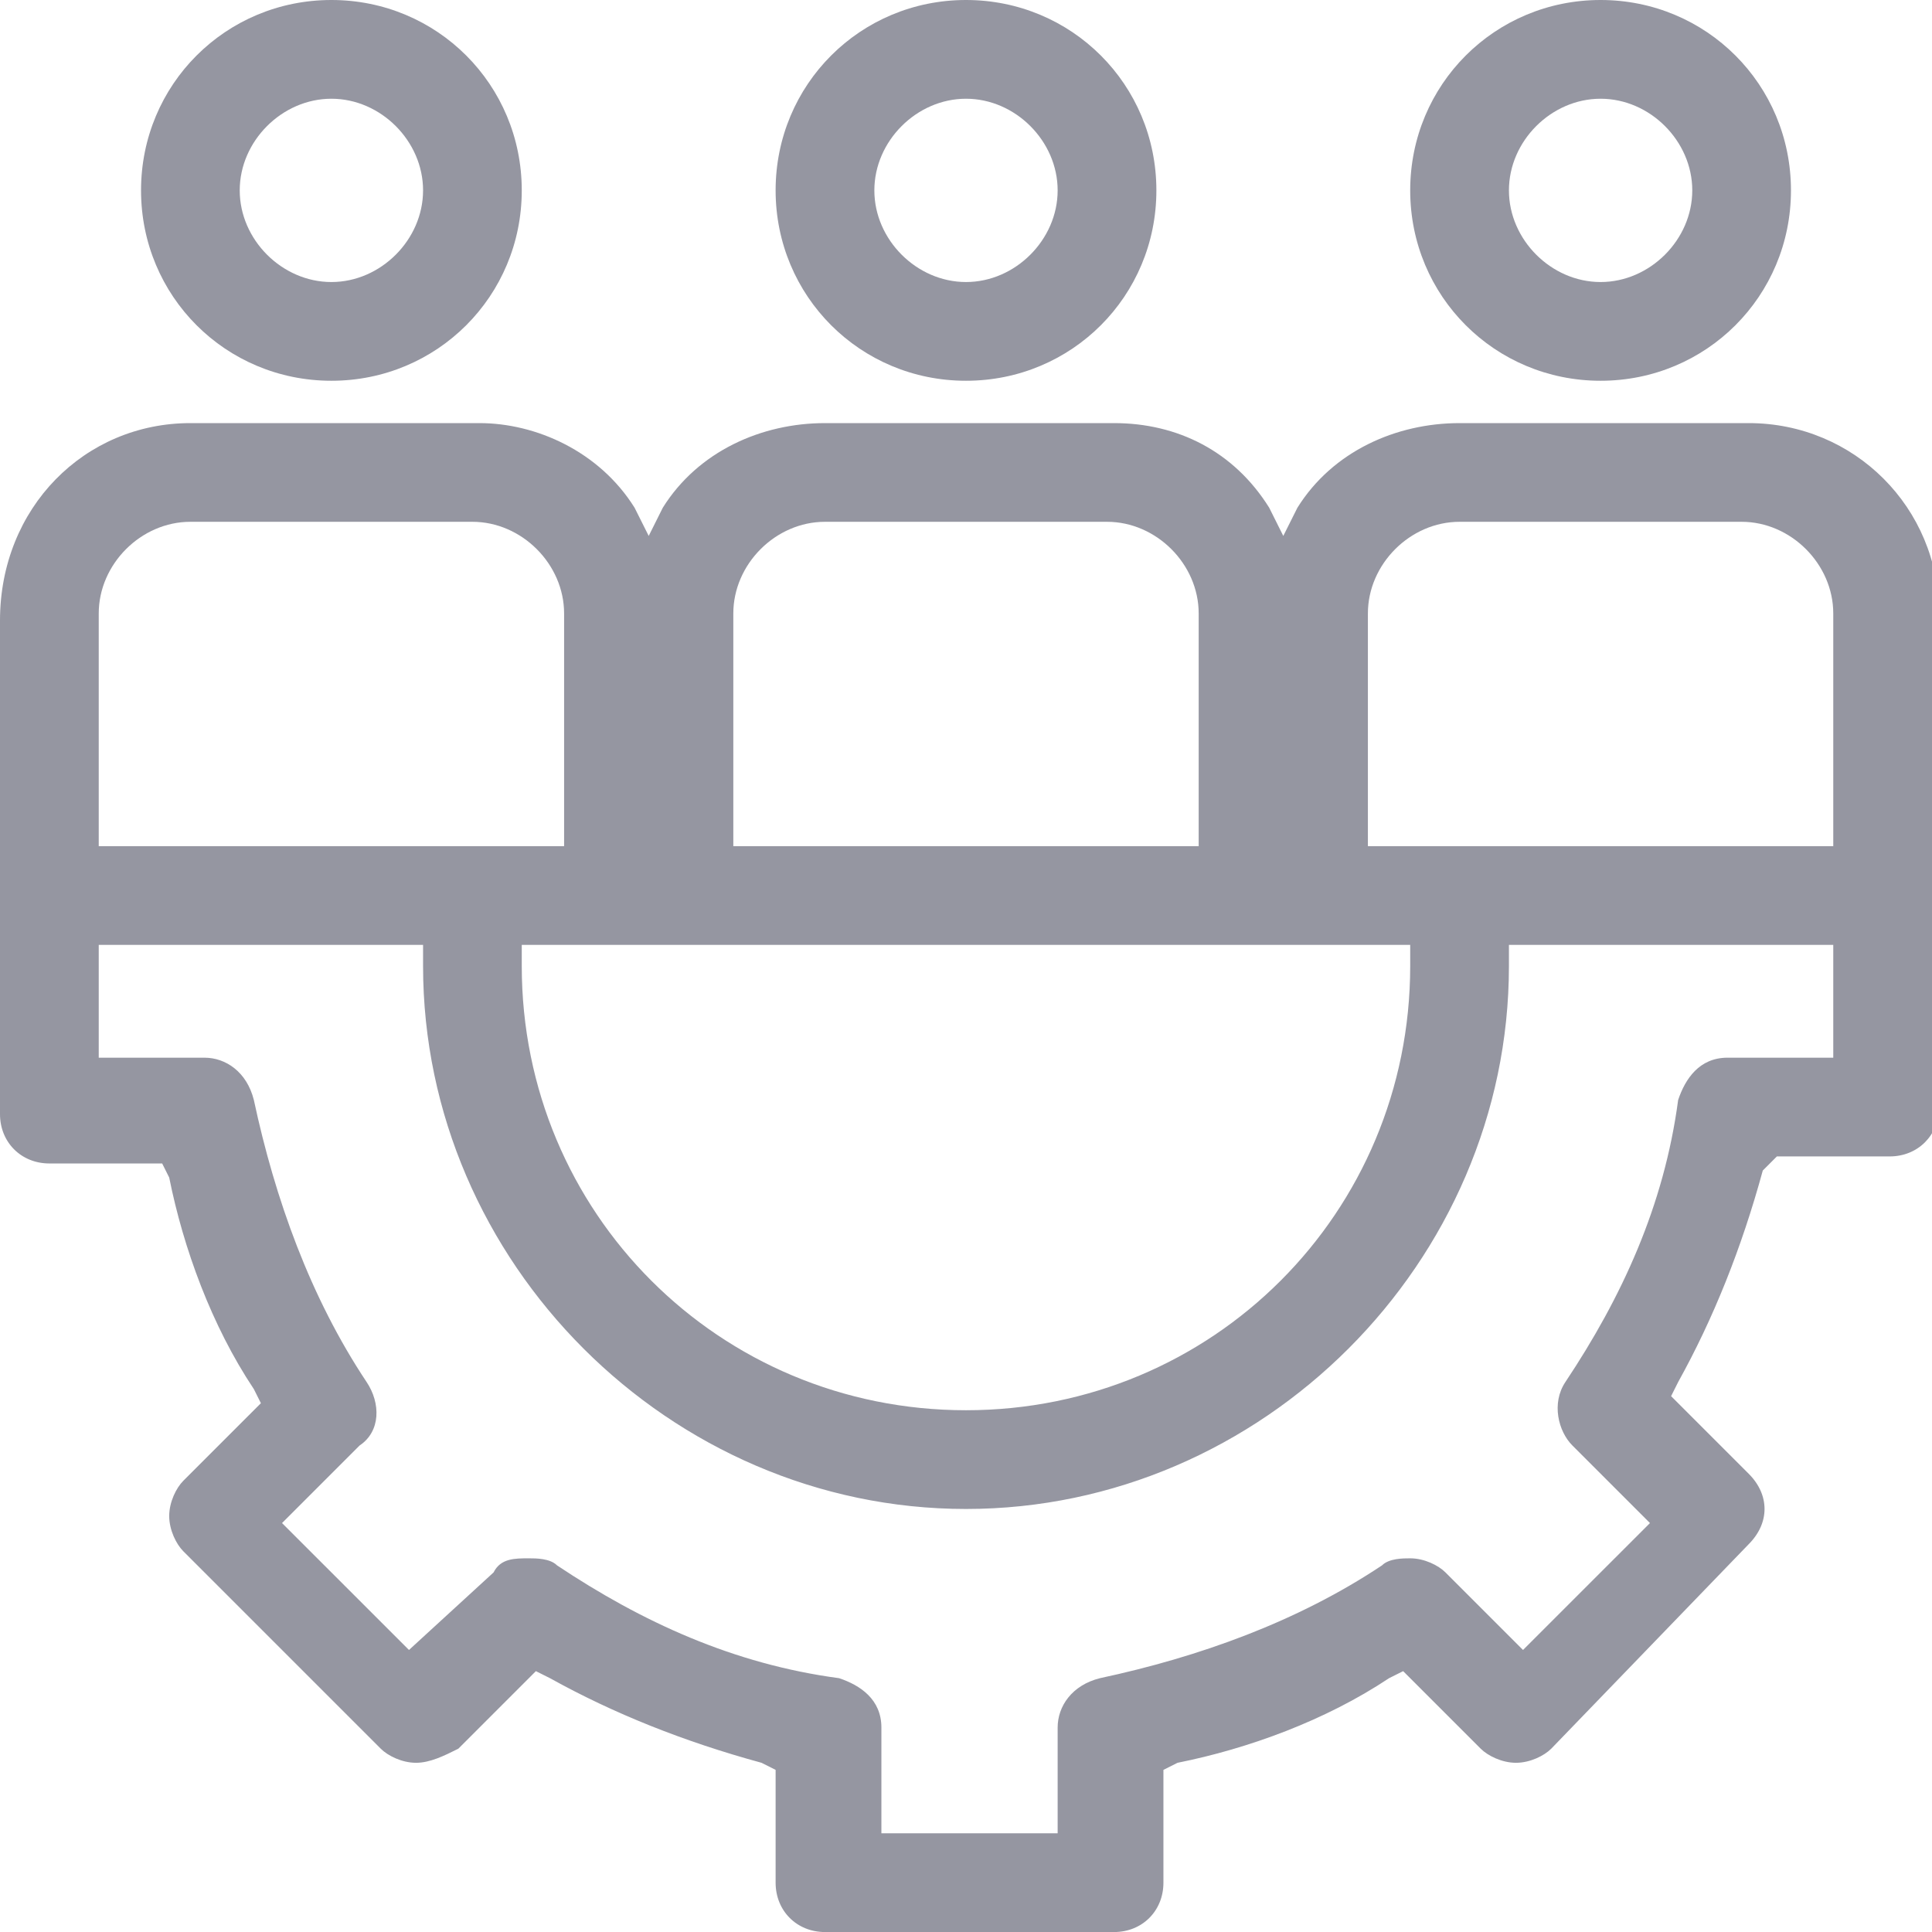 <svg width="48" height="48" viewBox="0 0 48 48" fill="none" xmlns="http://www.w3.org/2000/svg">
<g clip-path="url(#clip0_422_9311)">
<path d="M8.234 9.46C5.606 9.46 3.504 7.358 3.504 4.73C3.504 2.102 5.606 0 8.234 0C10.861 0 12.963 2.102 12.963 4.73C12.963 7.358 10.861 9.46 8.234 9.46ZM8.234 2.453C7.007 2.453 5.956 3.504 5.956 4.73C5.956 5.956 7.007 7.007 8.234 7.007C9.46 7.007 10.511 5.956 10.511 4.73C10.511 3.504 9.46 2.453 8.234 2.453Z" fill="#9596A1"/>
<path d="M24 9.46C21.372 9.46 19.27 7.358 19.27 4.73C19.27 2.102 21.372 0 24 0C26.628 0 28.73 2.102 28.73 4.73C28.73 7.358 26.628 9.46 24 9.46ZM24 2.453C22.774 2.453 21.723 3.504 21.723 4.73C21.723 5.956 22.774 7.007 24 7.007C25.226 7.007 26.277 5.956 26.277 4.73C26.277 3.504 25.226 2.453 24 2.453Z" fill="#9596A1"/>
<path d="M39.766 9.46C37.139 9.46 35.036 7.358 35.036 4.73C35.036 2.102 37.139 0 39.766 0C42.394 0 44.496 2.102 44.496 4.73C44.496 7.358 42.394 9.46 39.766 9.46ZM39.766 2.453C38.54 2.453 37.489 3.504 37.489 4.73C37.489 5.956 38.54 7.007 39.766 7.007C40.993 7.007 42.044 5.956 42.044 4.73C42.044 3.504 40.993 2.453 39.766 2.453Z" fill="#9596A1"/>
<path d="M20.496 48.001C19.796 48.001 19.27 47.475 19.27 46.775V43.972L18.92 43.796C16.993 43.271 15.241 42.57 13.664 41.694L13.314 41.519L11.387 43.446C11.037 43.621 10.686 43.796 10.336 43.796C9.985 43.796 9.635 43.621 9.46 43.446L4.555 38.541C4.38 38.366 4.204 38.015 4.204 37.665C4.204 37.315 4.38 36.964 4.555 36.789L6.482 34.862L6.307 34.512C5.255 32.935 4.555 31.008 4.204 29.256L4.029 28.906H1.226C0.526 28.906 0 28.38 0 27.68V15.417C0 12.614 2.102 10.512 4.73 10.512H11.912C13.314 10.512 14.89 11.212 15.766 12.614L16.117 13.315L16.467 12.614C17.343 11.212 18.92 10.512 20.496 10.512H27.679C29.256 10.512 30.657 11.212 31.533 12.614L31.883 13.315L32.234 12.614C33.109 11.212 34.686 10.512 36.263 10.512H43.445C46.073 10.512 48.175 12.614 48.175 15.242V27.504C48.175 28.205 47.65 28.731 46.949 28.731H44.146L43.796 29.081C43.27 31.008 42.569 32.76 41.693 34.337L41.518 34.687L43.445 36.614C43.971 37.139 43.971 37.84 43.445 38.366L38.54 43.446C38.365 43.621 38.015 43.796 37.664 43.796C37.314 43.796 36.964 43.621 36.788 43.446L34.861 41.519L34.511 41.694C32.934 42.745 31.007 43.446 29.256 43.796L28.905 43.972V46.775C28.905 47.475 28.38 48.001 27.679 48.001H20.496ZM13.139 38.716C13.314 38.716 13.664 38.716 13.839 38.891C15.942 40.293 18.219 41.344 20.847 41.694C21.372 41.869 21.898 42.22 21.898 42.92V45.548H26.277V42.92C26.277 42.395 26.628 41.869 27.328 41.694C29.781 41.169 32.234 40.293 34.336 38.891C34.511 38.716 34.861 38.716 35.036 38.716C35.387 38.716 35.737 38.891 35.912 39.066L37.839 40.993L40.993 37.84L39.066 35.913C38.715 35.563 38.54 34.862 38.891 34.337C40.292 32.234 41.343 29.957 41.693 27.329C41.869 26.804 42.219 26.278 42.92 26.278H45.547V23.475H37.489V24.001C37.489 31.358 31.358 37.49 24 37.49C16.642 37.49 10.511 31.358 10.511 24.001V23.475H2.453V26.278H5.08C5.606 26.278 6.131 26.628 6.307 27.329C6.832 29.782 7.708 32.234 9.109 34.337C9.46 34.862 9.46 35.563 8.934 35.913L7.007 37.84L10.161 40.993L12.263 39.066C12.438 38.716 12.788 38.716 13.139 38.716ZM12.963 24.001C12.963 30.132 17.869 35.037 24 35.037C30.131 35.037 35.036 30.132 35.036 24.001V23.475H12.963V24.001ZM36.263 12.964C35.036 12.964 33.985 14.015 33.985 15.242V21.023H45.547V15.242C45.547 14.015 44.496 12.964 43.27 12.964H36.263ZM20.496 12.964C19.27 12.964 18.219 14.015 18.219 15.242V21.023H29.781V15.242C29.781 14.015 28.73 12.964 27.504 12.964H20.496ZM4.73 12.964C3.504 12.964 2.453 14.015 2.453 15.242V21.023H14.015V15.242C14.015 14.015 12.963 12.964 11.737 12.964H4.73Z" fill="#9596A1"/>
</g>
<defs>
<clipPath id="clip0_422_9311">
<rect width="48" height="48" fill="white"/>
</clipPath>
</defs>
</svg>

